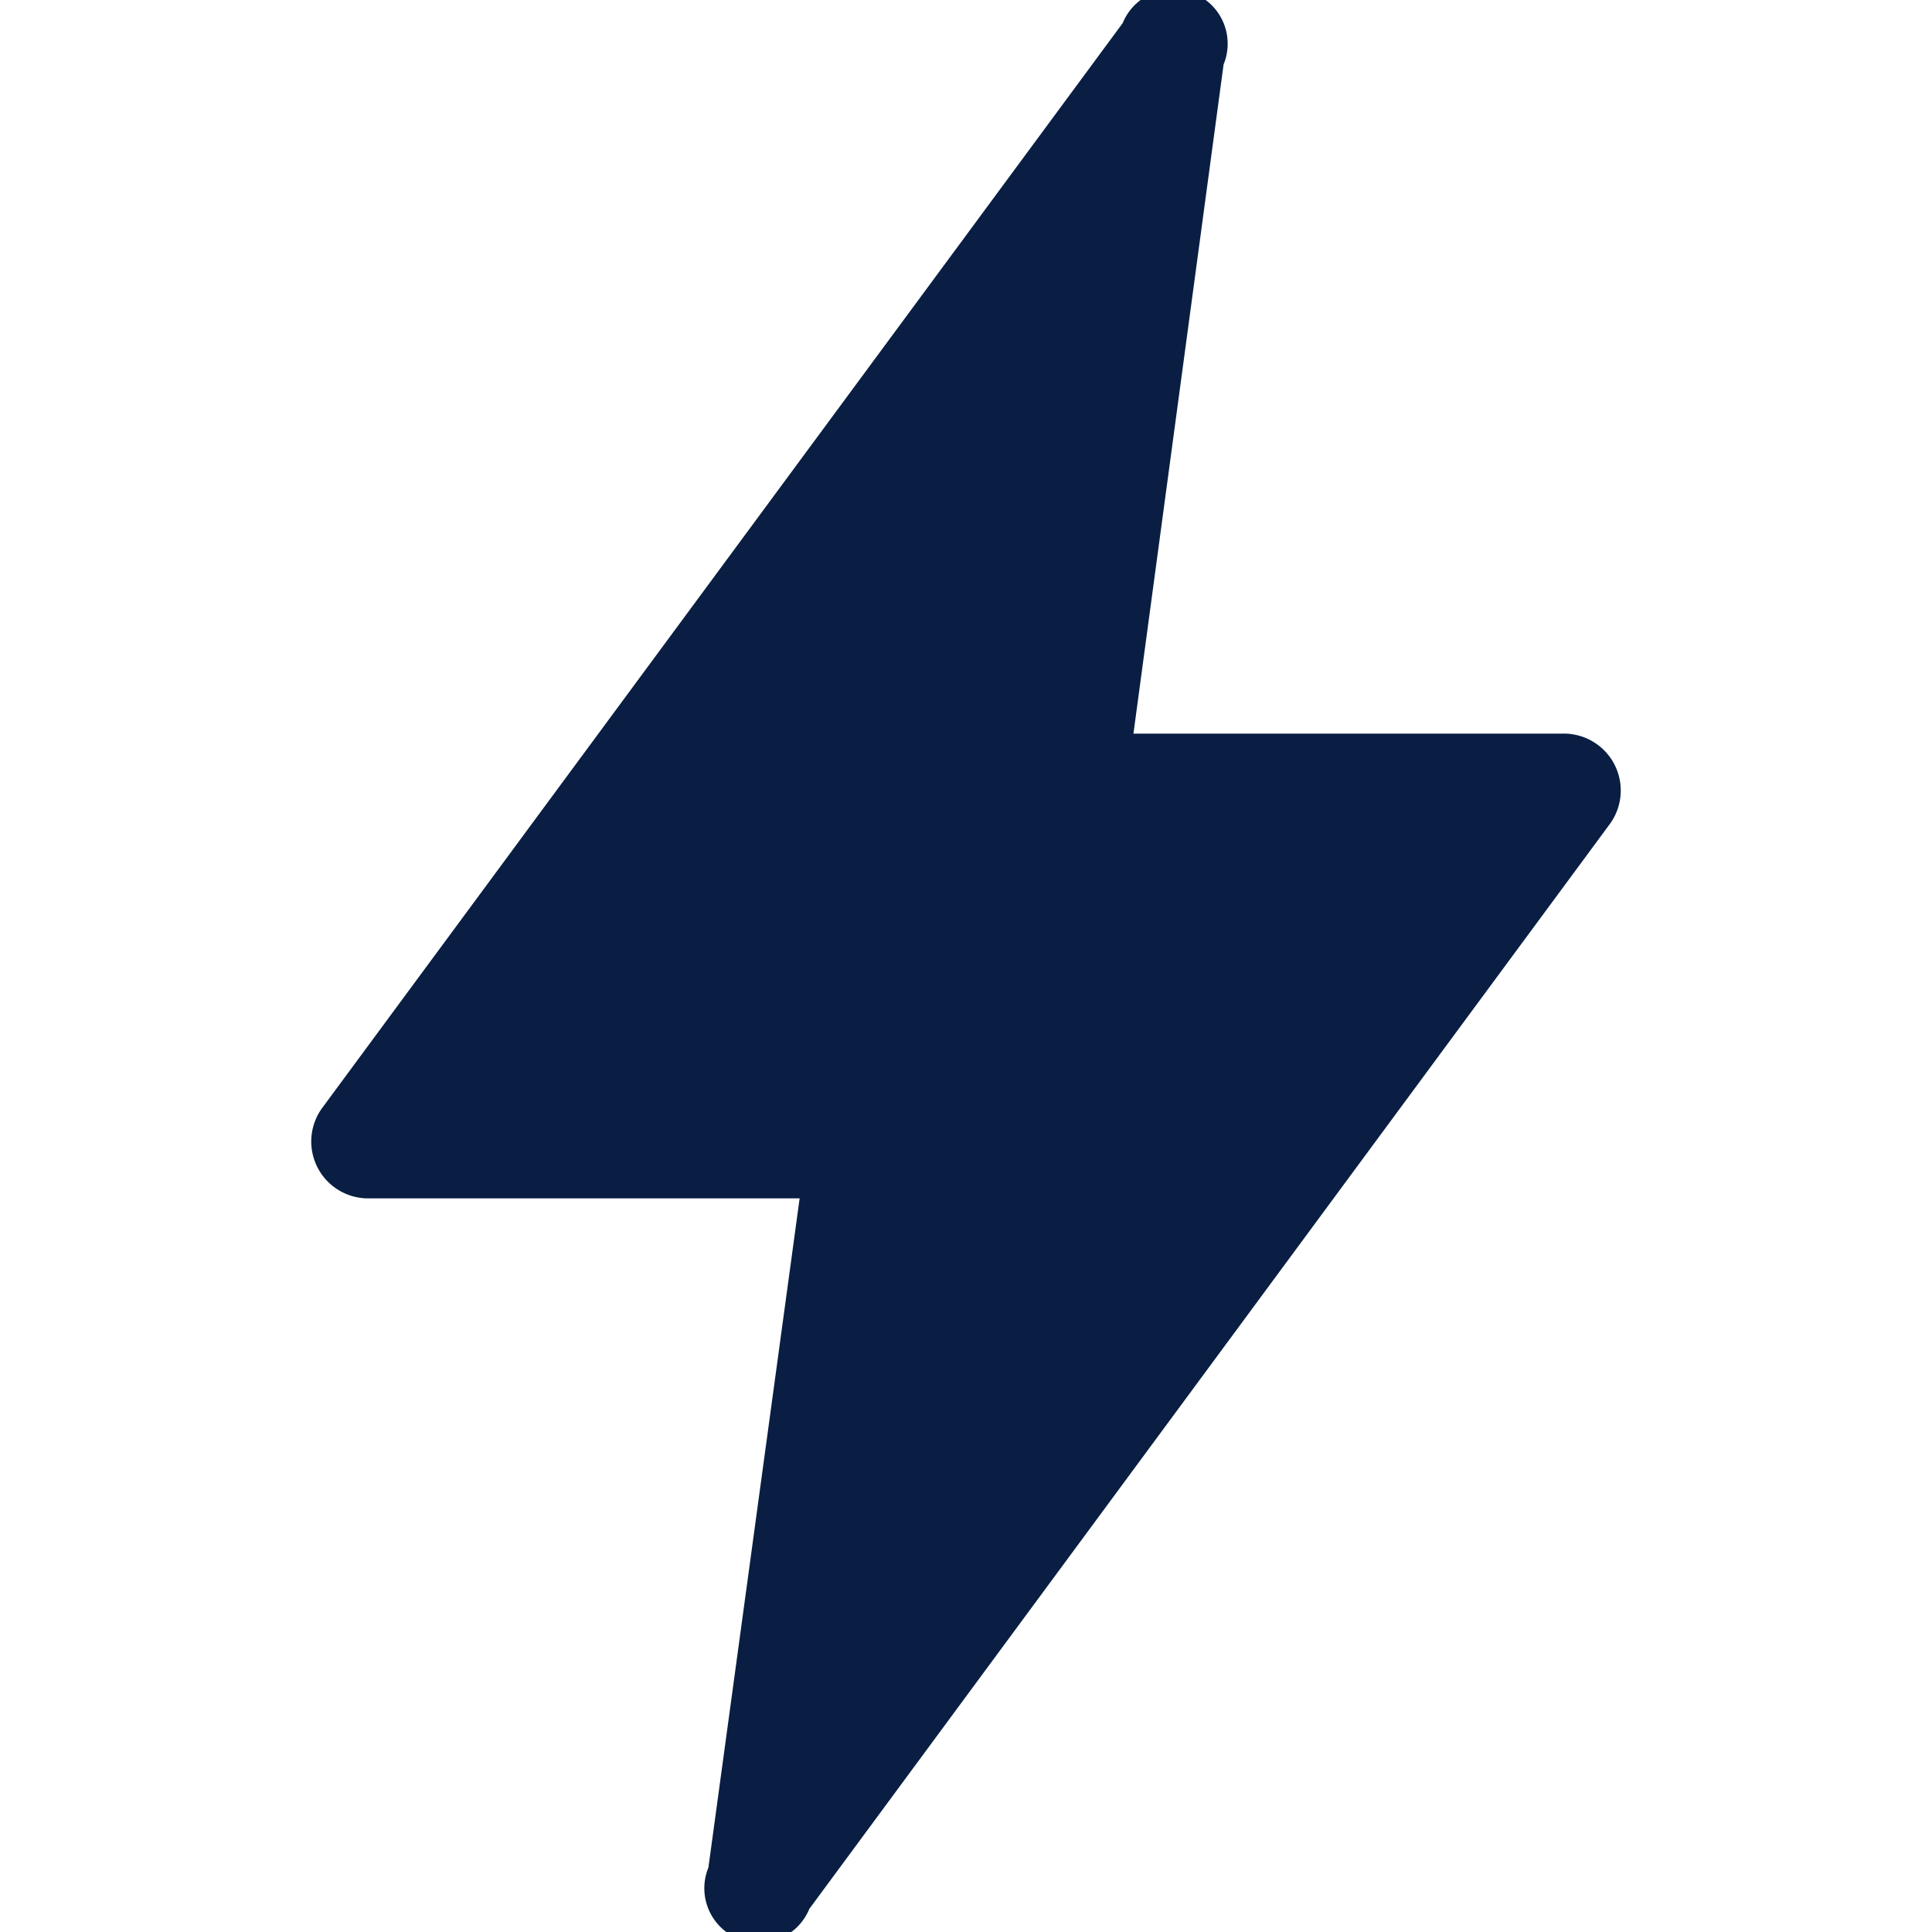 <svg xmlns="http://www.w3.org/2000/svg" viewBox="0 0 36 36"><path style="fill: #091e42; fill-rule:evenodd;" d="M29.12,13.67h-8L22.8,1.2A1,1,0,0,0,20.92.43L6,20.65a1.06,1.06,0,0,0,.85,1.68h8.05L13.2,34.8a1,1,0,0,0,1.88.77L30,15.35A1.06,1.06,0,0,0,29.12,13.67Z"/></svg>